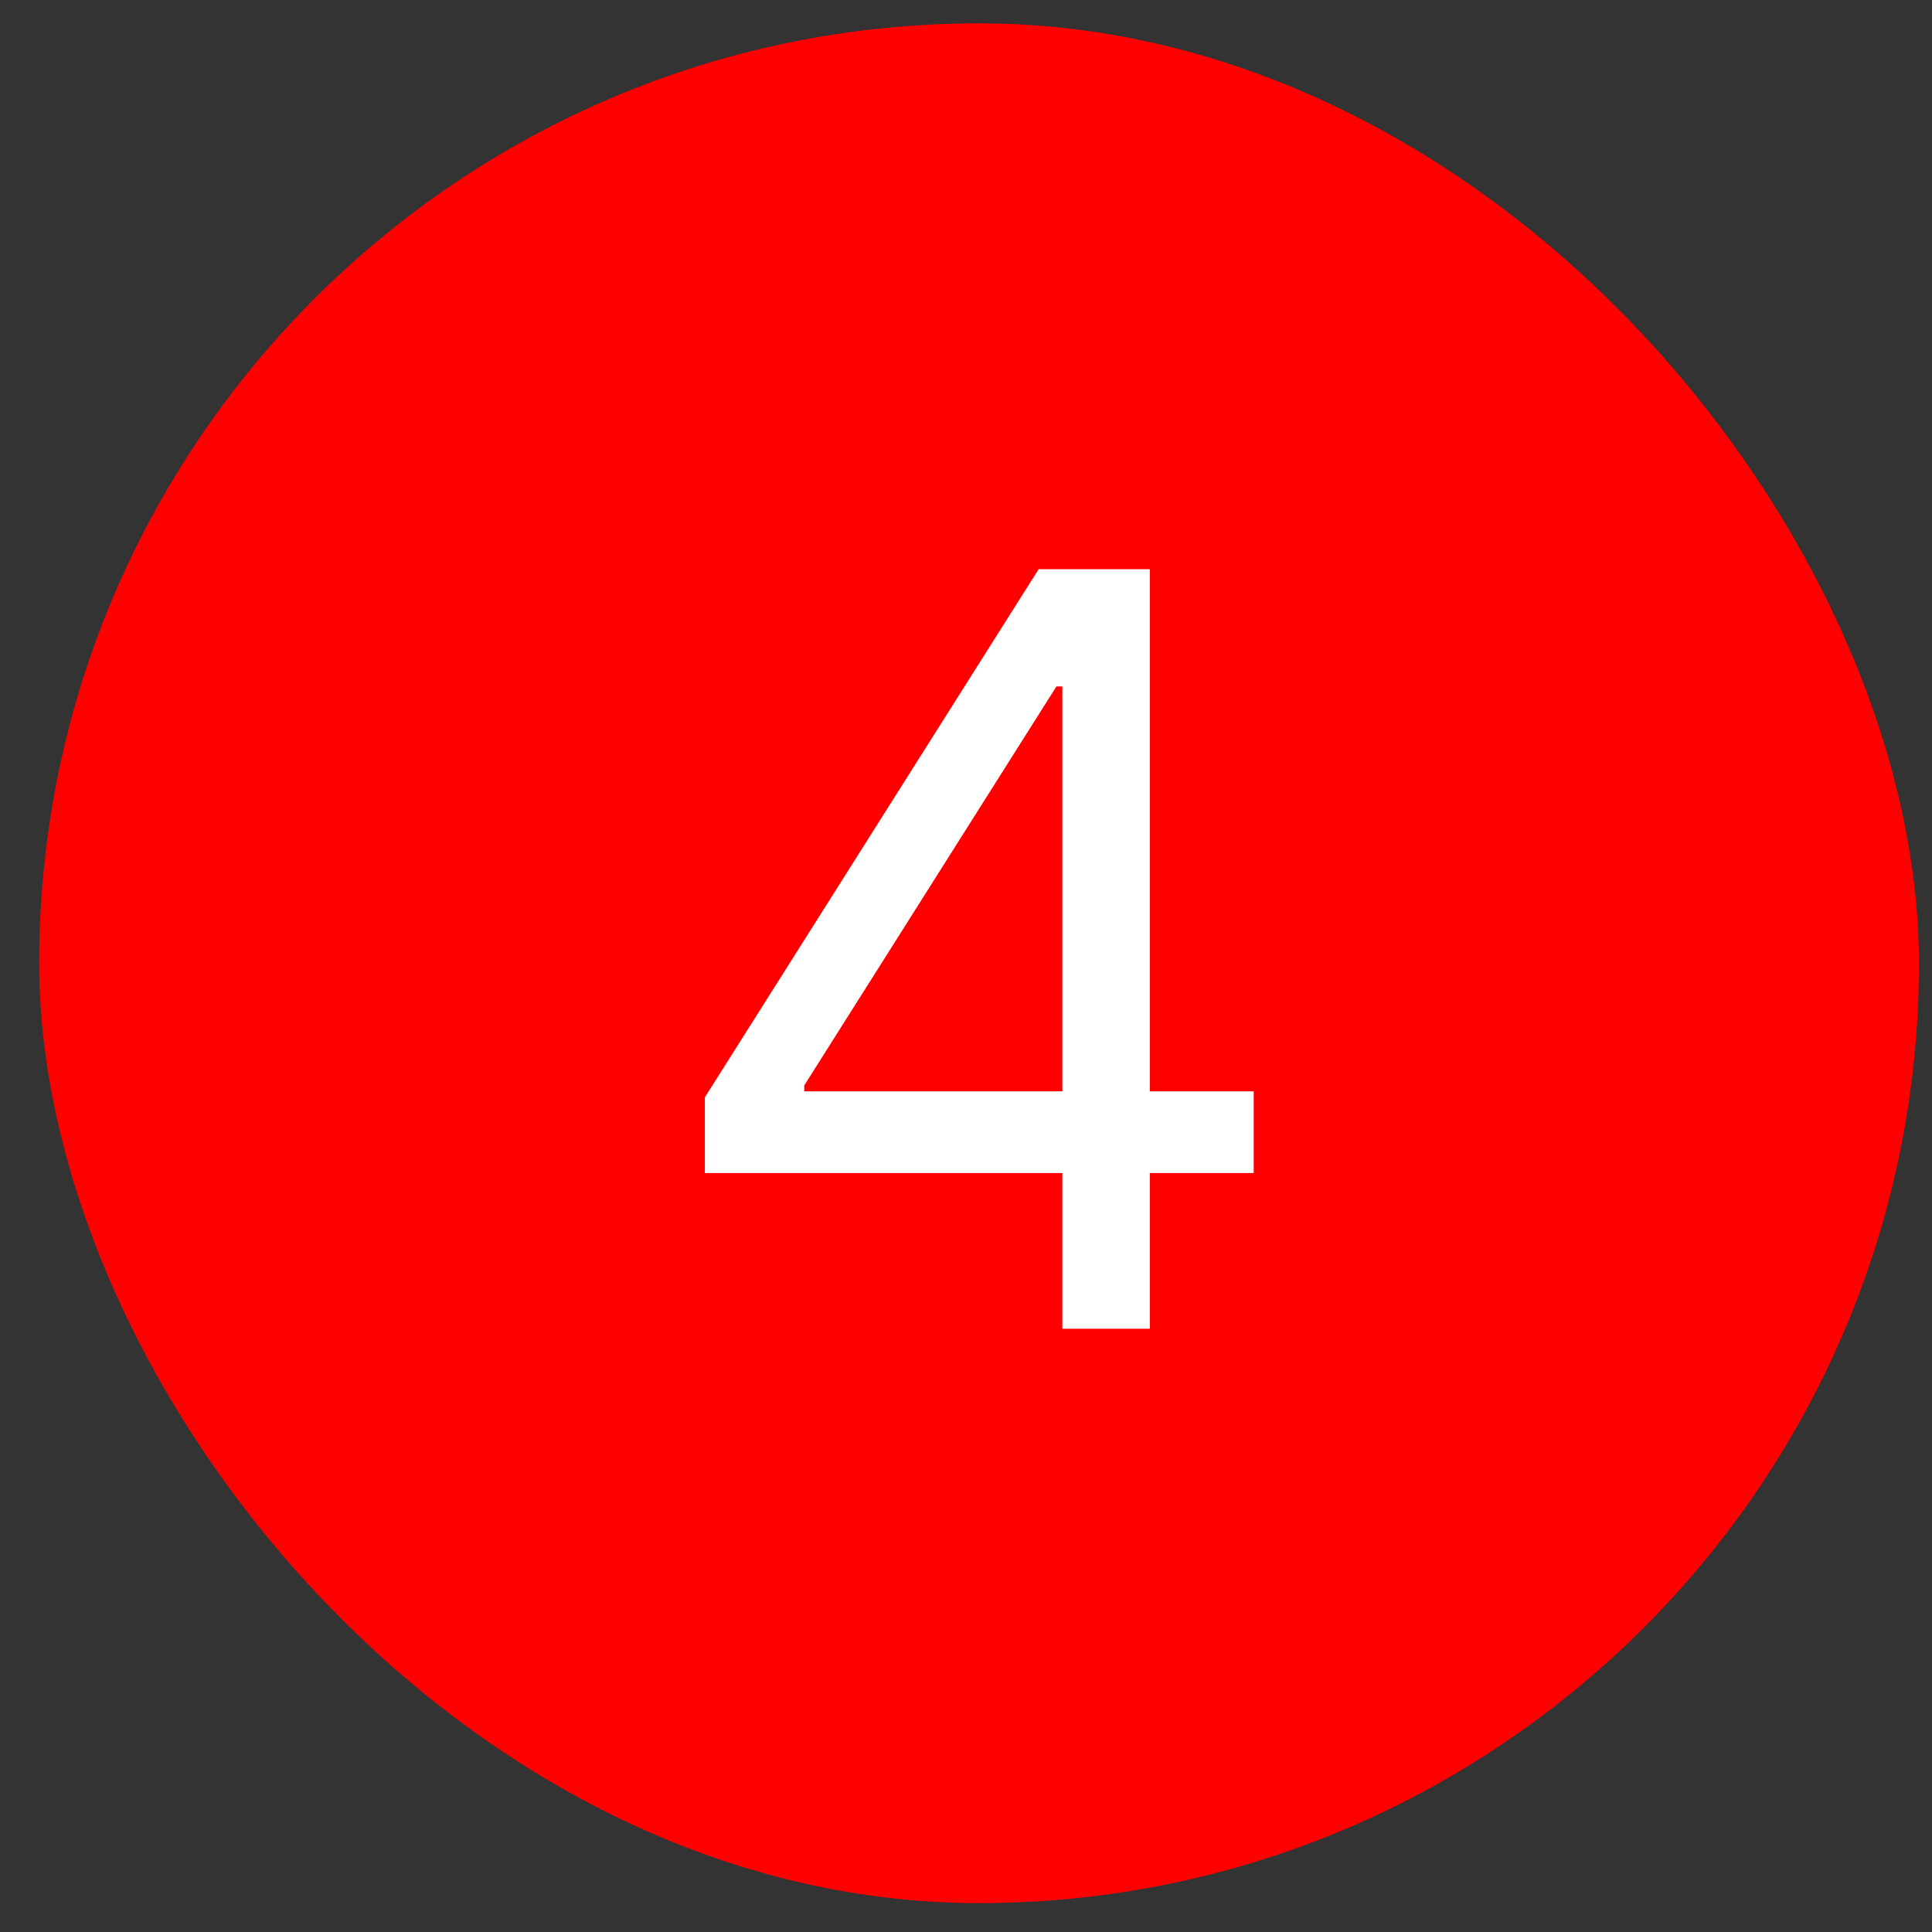 <?xml version="1.0" encoding="UTF-8"?> <svg xmlns="http://www.w3.org/2000/svg" width="37" height="37" viewBox="0 0 37 37" fill="none"><rect x="0" y="0" width="37" height="37" fill="#333333" stroke="none"/><rect x="0.75" y="0.447" width="36" height="36" rx="18" fill="#FF0000"></rect><path d="M13.499 22.464V21.015L19.891 10.901H20.942V13.146H20.232L15.402 20.788V20.901H24.01V22.464H13.499ZM20.345 25.447V22.023V21.349V10.901H22.021V25.447H20.345Z" fill="white"></path></svg> 